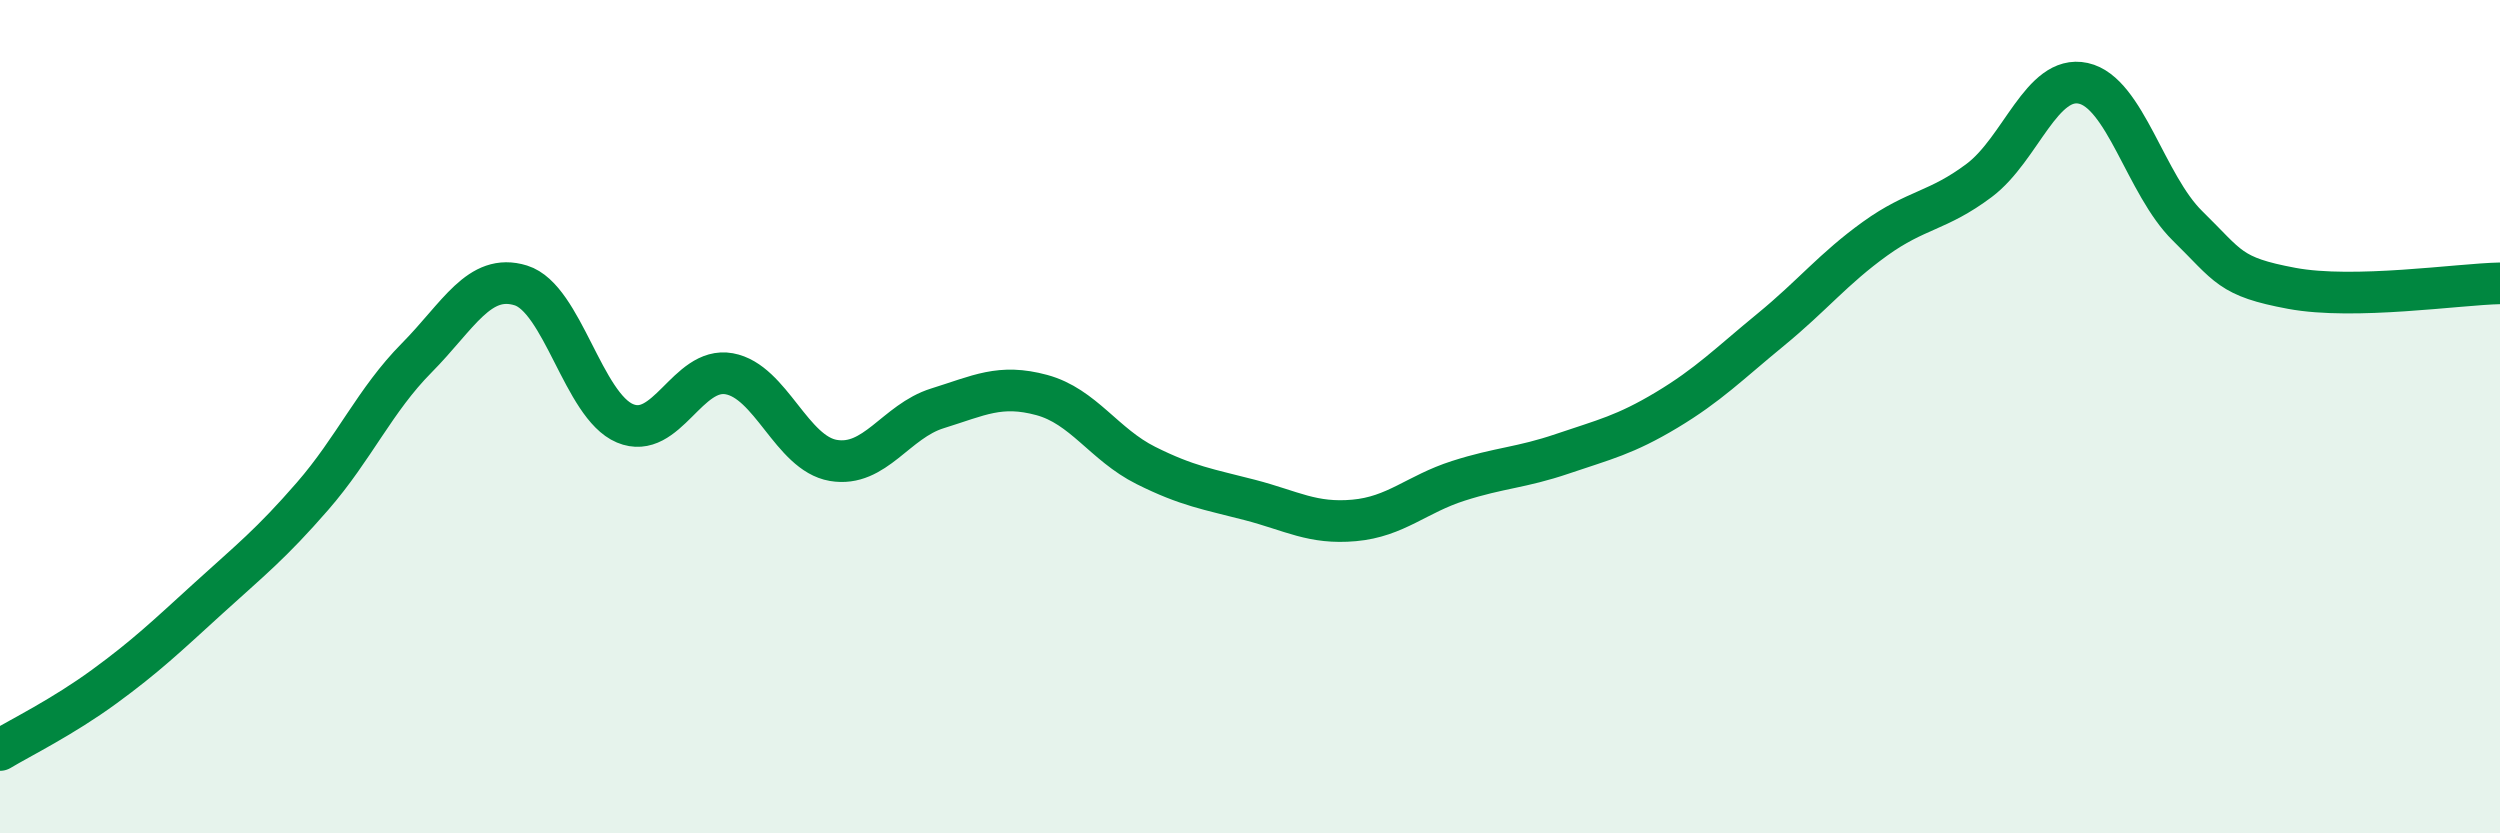 
    <svg width="60" height="20" viewBox="0 0 60 20" xmlns="http://www.w3.org/2000/svg">
      <path
        d="M 0,18 C 0.5,17.7 1.5,17.21 2.5,16.48 C 3.5,15.75 4,15.27 5,14.36 C 6,13.45 6.5,13.06 7.5,11.91 C 8.5,10.76 9,9.6 10,8.59 C 11,7.58 11.5,6.54 12.5,6.85 C 13.5,7.16 14,9.74 15,10.16 C 16,10.58 16.5,8.79 17.5,8.97 C 18.5,9.15 19,10.88 20,11.05 C 21,11.22 21.5,10.11 22.5,9.8 C 23.5,9.49 24,9.21 25,9.48 C 26,9.75 26.5,10.67 27.5,11.17 C 28.5,11.67 29,11.74 30,12 C 31,12.26 31.5,12.58 32.5,12.49 C 33.5,12.4 34,11.86 35,11.54 C 36,11.22 36.5,11.23 37.5,10.89 C 38.5,10.55 39,10.44 40,9.84 C 41,9.24 41.5,8.73 42.5,7.91 C 43.5,7.09 44,6.45 45,5.73 C 46,5.01 46.5,5.08 47.5,4.33 C 48.5,3.58 49,1.78 50,2 C 51,2.22 51.5,4.44 52.5,5.42 C 53.5,6.4 53.5,6.64 55,6.92 C 56.5,7.2 59,6.82 60,6.8L60 20L0 20Z"
        fill="#008740"
        opacity="0.1"
        stroke-linecap="round"
        stroke-linejoin="round"
      />
      <path
        d="M 0,18 C 0.5,17.7 1.5,17.21 2.5,16.48 C 3.5,15.75 4,15.27 5,14.36 C 6,13.45 6.5,13.06 7.5,11.91 C 8.5,10.76 9,9.6 10,8.59 C 11,7.58 11.5,6.54 12.5,6.85 C 13.5,7.16 14,9.74 15,10.16 C 16,10.58 16.5,8.79 17.5,8.97 C 18.5,9.15 19,10.88 20,11.05 C 21,11.22 21.5,10.11 22.5,9.8 C 23.5,9.49 24,9.21 25,9.48 C 26,9.75 26.5,10.67 27.5,11.17 C 28.5,11.67 29,11.74 30,12 C 31,12.26 31.5,12.58 32.5,12.49 C 33.5,12.4 34,11.86 35,11.54 C 36,11.22 36.5,11.23 37.5,10.89 C 38.5,10.55 39,10.44 40,9.84 C 41,9.24 41.5,8.73 42.5,7.91 C 43.5,7.09 44,6.45 45,5.73 C 46,5.01 46.5,5.08 47.5,4.33 C 48.5,3.58 49,1.78 50,2 C 51,2.22 51.5,4.44 52.5,5.42 C 53.5,6.4 53.5,6.64 55,6.92 C 56.5,7.2 59,6.82 60,6.8"
        stroke="#008740"
        stroke-width="1"
        fill="none"
        stroke-linecap="round"
        stroke-linejoin="round"
      />
    </svg>
  